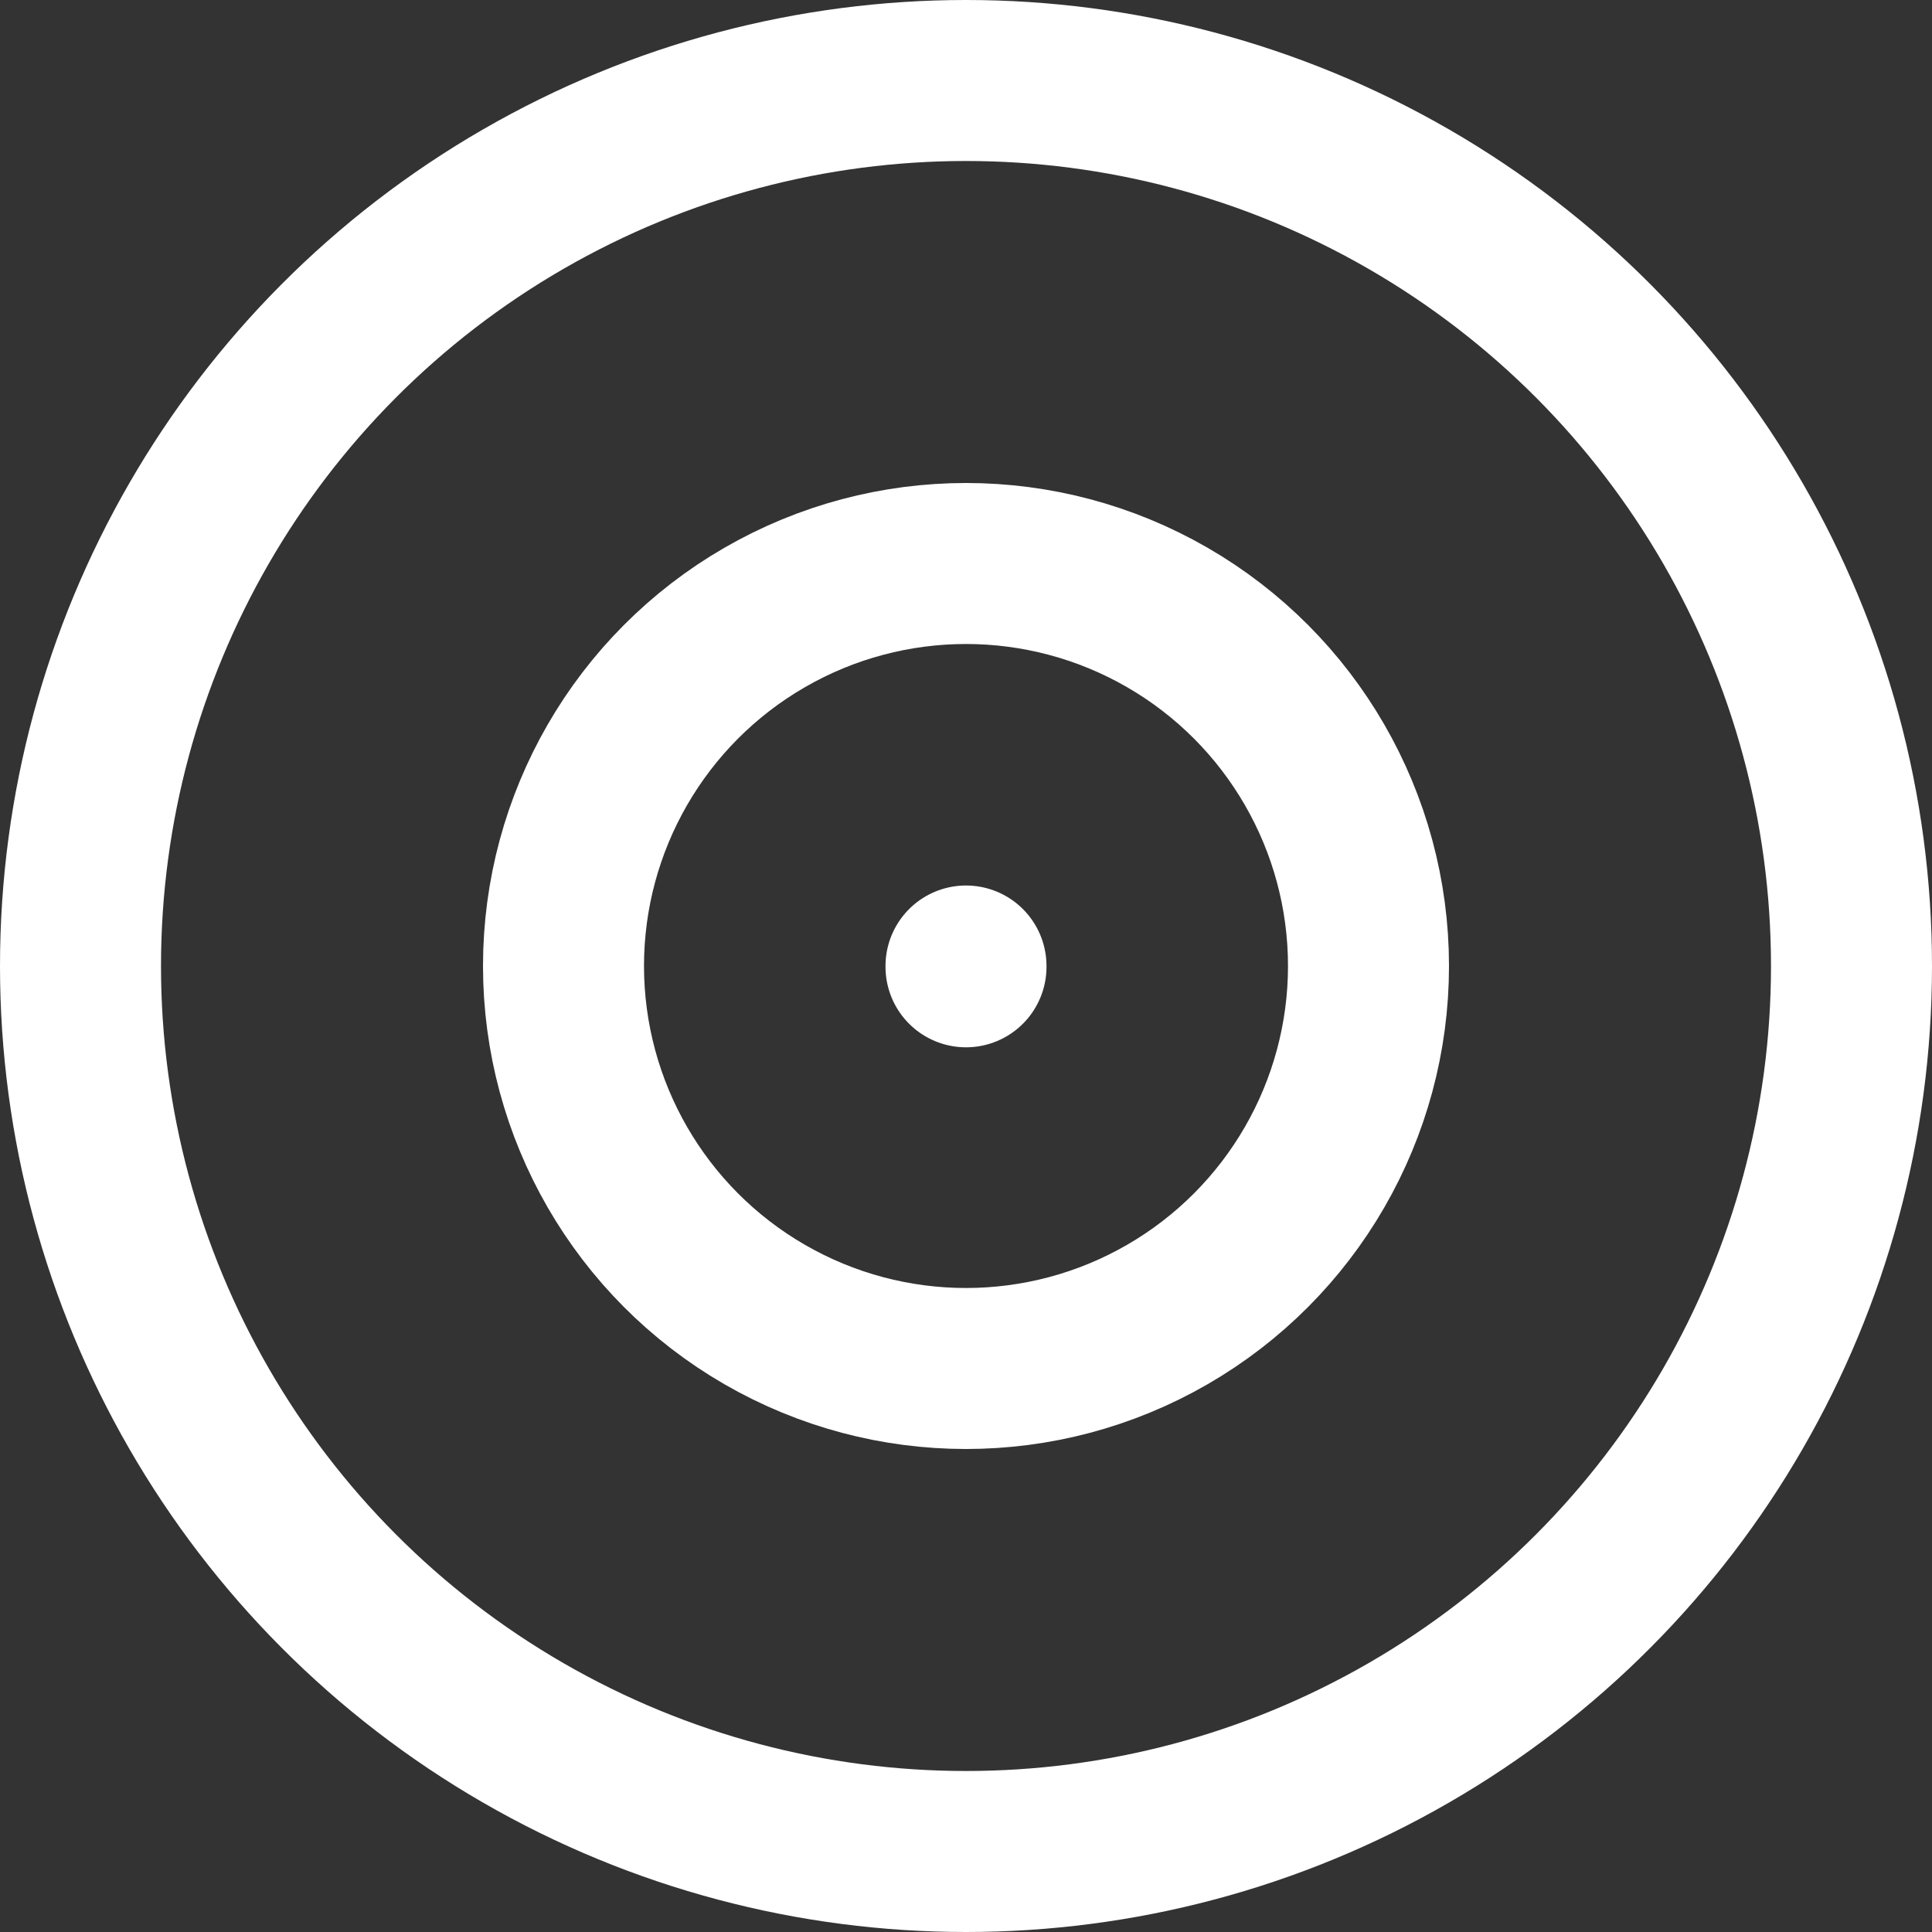 <svg enable-background="new 0 0 24 24" width="30" height="30" viewBox ="0 0 24 24" xmlns="http://www.w3.org/2000/svg"><rect x="0" y="0" width="24" height="24" fill="#333333" stroke="none"/><title>Donate</title><g style="fill:none;stroke:#FFFFFF;stroke-width:2;stroke-linecap:round;stroke-linejoin:round;stroke-miterlimit:10"><path d="m12 12v.01"/><circle cx="12" cy="12" r="11"/><circle cx="12" cy="12" r="5"/></g></svg>